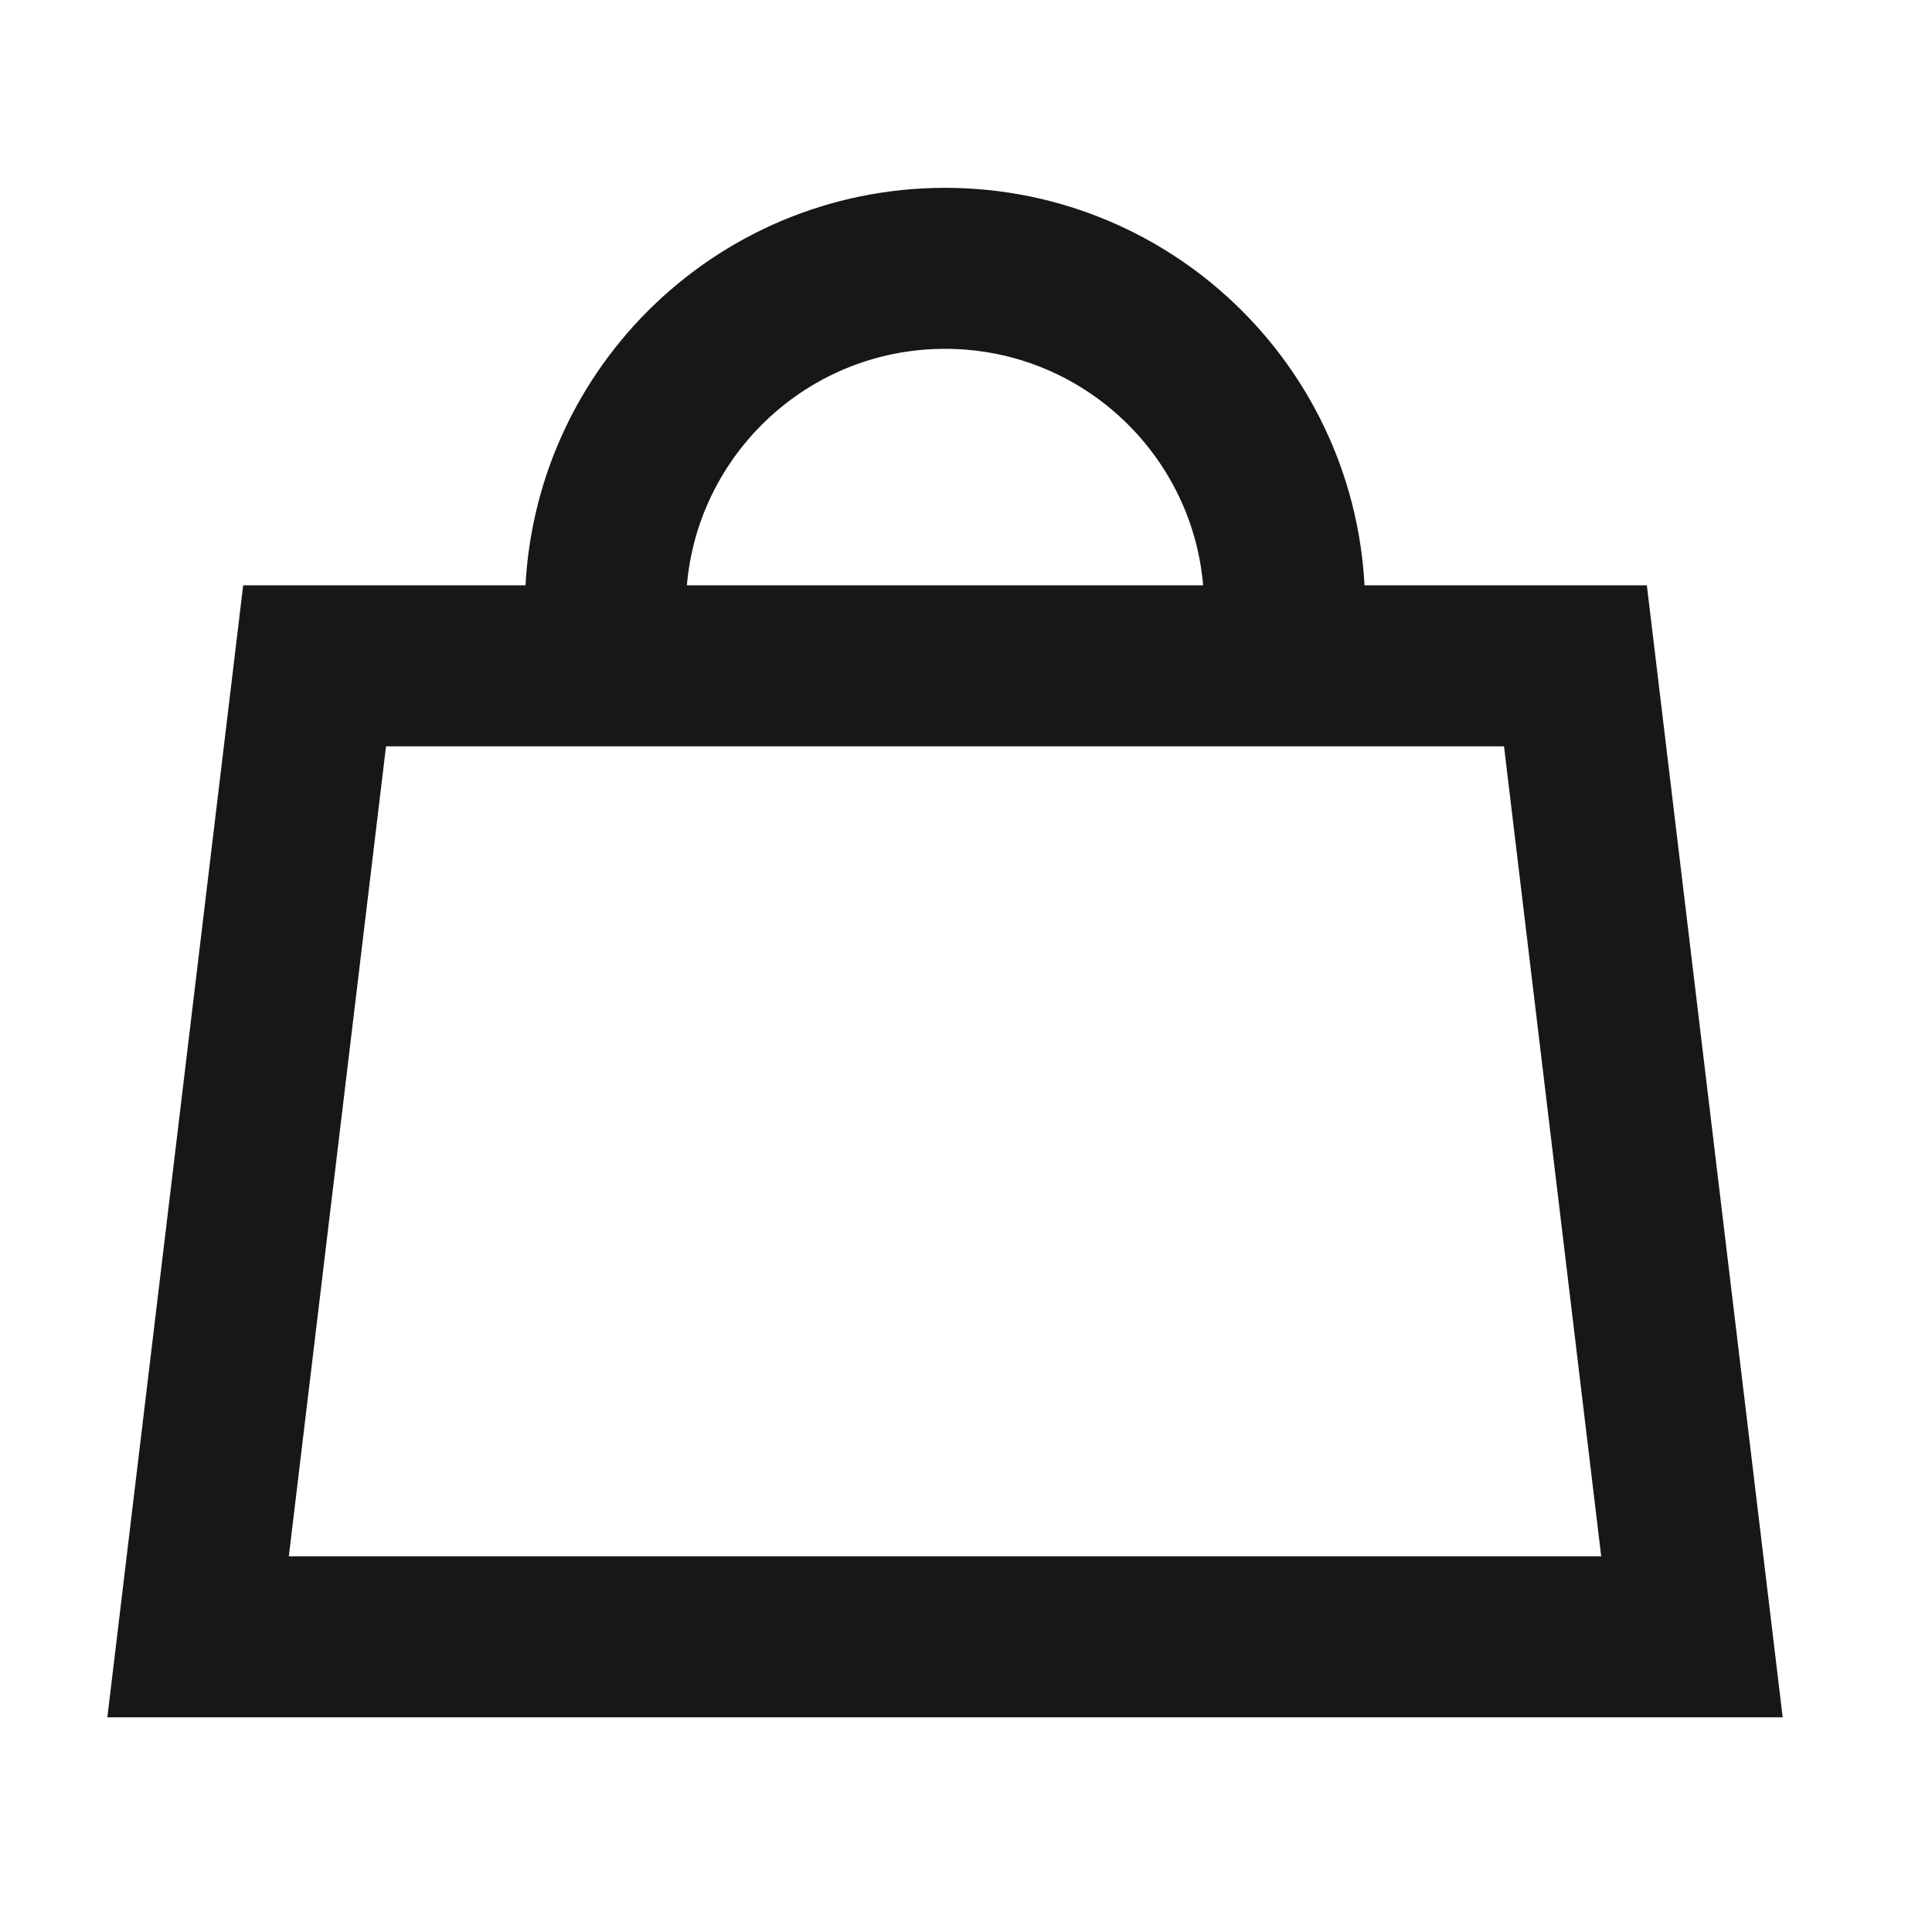 <svg width="36" height="36" viewBox="0 0 36 36" fill="none" xmlns="http://www.w3.org/2000/svg">
<path d="M11.281 13.437V11.328C11.281 7.833 14.114 5 17.609 5V5C21.104 5 23.937 7.833 23.937 11.328V13.437" stroke="#181616" stroke-width="3"/>
<path d="M3.691 30.5L5.862 12.407H29.356L31.527 30.5H3.691Z" stroke="#181616" stroke-width="3"/>
</svg>